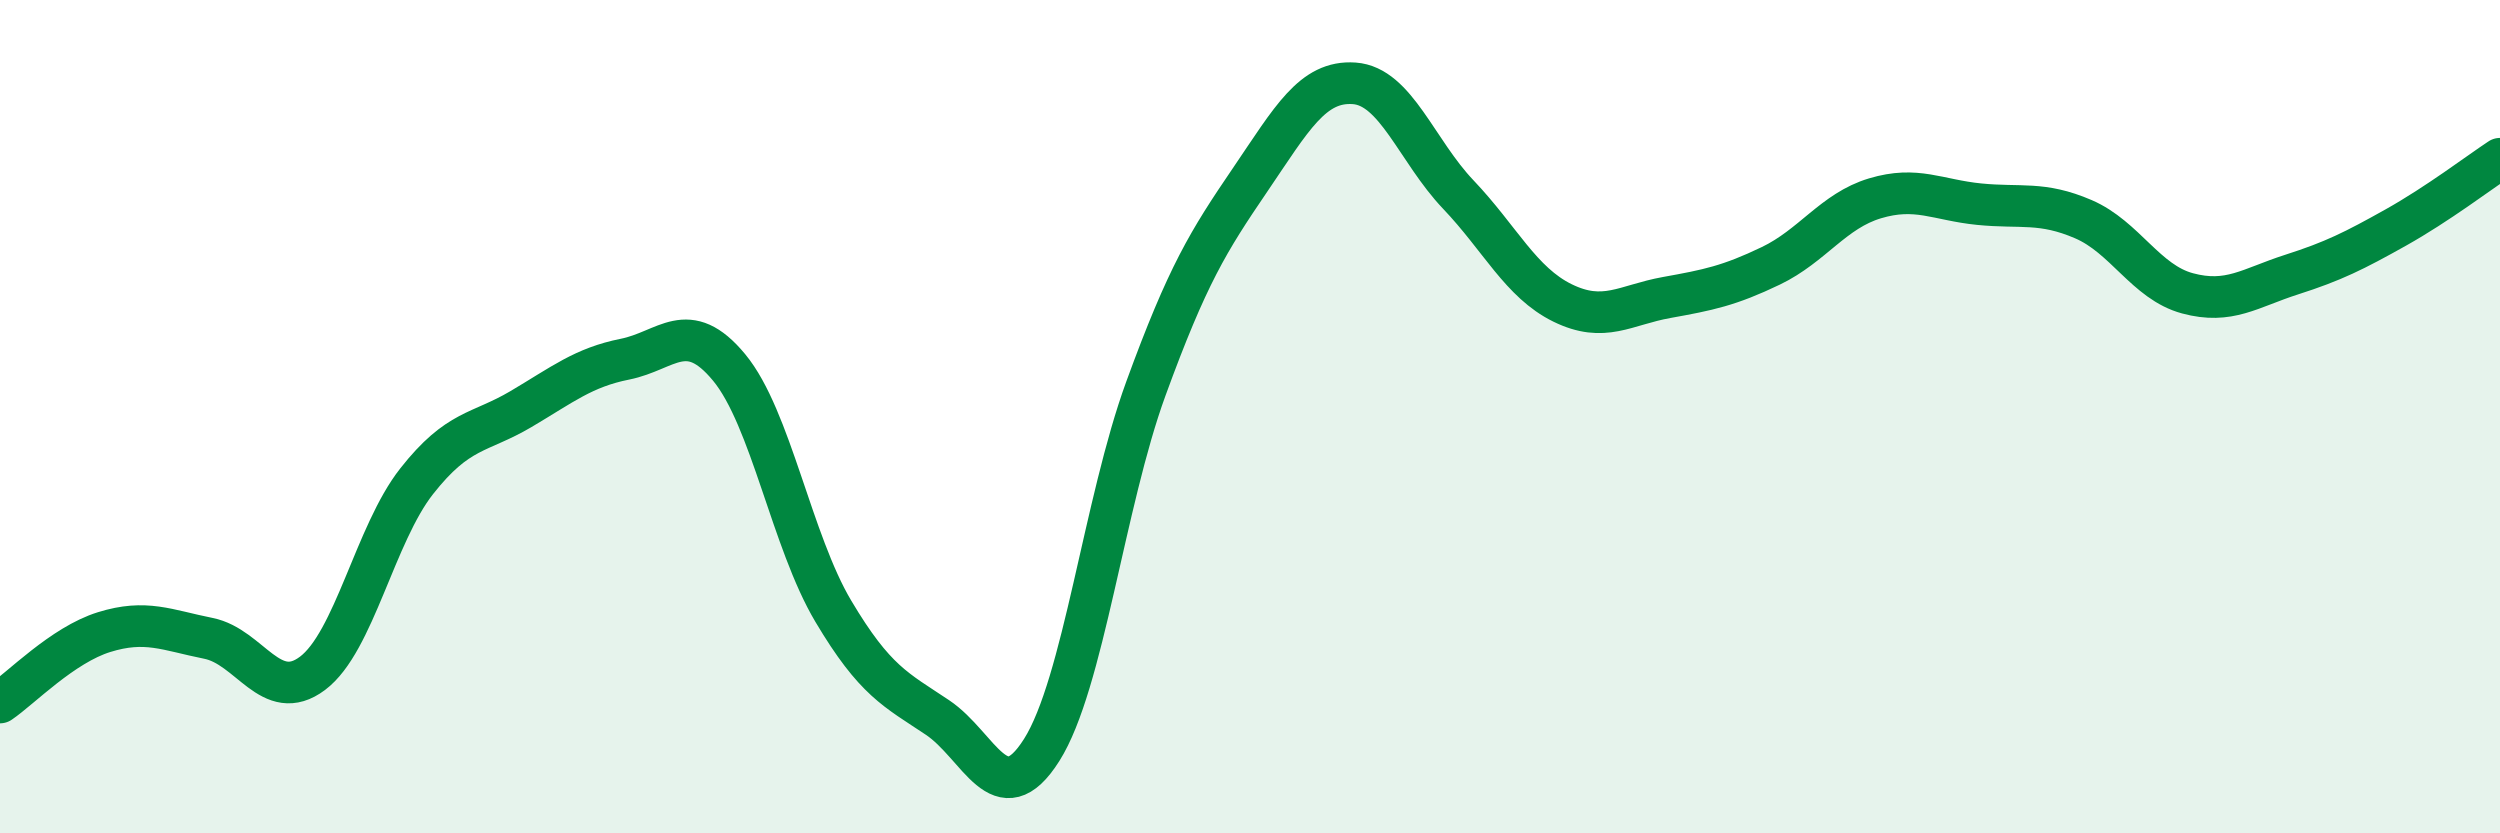 
    <svg width="60" height="20" viewBox="0 0 60 20" xmlns="http://www.w3.org/2000/svg">
      <path
        d="M 0,16.86 C 0.5,16.52 1.5,15.48 2.5,15.17 C 3.5,14.86 4,15.12 5,15.32 C 6,15.52 6.5,16.91 7.5,16.16 C 8.5,15.41 9,12.82 10,11.55 C 11,10.28 11.5,10.41 12.5,9.82 C 13.5,9.23 14,8.82 15,8.62 C 16,8.42 16.5,7.61 17.5,8.82 C 18.5,10.03 19,12.99 20,14.67 C 21,16.35 21.5,16.55 22.5,17.22 C 23.5,17.89 24,19.58 25,18 C 26,16.42 26.5,12.07 27.5,9.33 C 28.5,6.59 29,5.79 30,4.32 C 31,2.85 31.5,1.93 32.5,2 C 33.5,2.07 34,3.62 35,4.67 C 36,5.72 36.5,6.78 37.5,7.27 C 38.5,7.76 39,7.32 40,7.14 C 41,6.96 41.5,6.86 42.5,6.38 C 43.5,5.9 44,5.06 45,4.76 C 46,4.46 46.5,4.8 47.5,4.9 C 48.5,5 49,4.83 50,5.26 C 51,5.69 51.5,6.77 52.5,7.04 C 53.5,7.31 54,6.91 55,6.59 C 56,6.27 56.5,6.02 57.5,5.46 C 58.5,4.9 59.5,4.14 60,3.81L60 20L0 20Z"
        fill="#008740"
        opacity="0.1"
        stroke-linecap="round"
        stroke-linejoin="round"
      />
      <path
        d="M 0,16.86 C 0.5,16.52 1.5,15.48 2.5,15.17 C 3.5,14.86 4,15.12 5,15.32 C 6,15.52 6.5,16.91 7.5,16.16 C 8.5,15.41 9,12.82 10,11.55 C 11,10.28 11.5,10.41 12.5,9.82 C 13.5,9.23 14,8.82 15,8.62 C 16,8.42 16.5,7.61 17.5,8.82 C 18.5,10.03 19,12.99 20,14.67 C 21,16.35 21.5,16.55 22.5,17.22 C 23.5,17.89 24,19.58 25,18 C 26,16.42 26.5,12.07 27.5,9.33 C 28.5,6.59 29,5.79 30,4.32 C 31,2.85 31.5,1.93 32.5,2 C 33.5,2.07 34,3.62 35,4.67 C 36,5.72 36.5,6.78 37.5,7.27 C 38.5,7.76 39,7.32 40,7.14 C 41,6.96 41.5,6.86 42.5,6.38 C 43.5,5.9 44,5.06 45,4.76 C 46,4.46 46.5,4.8 47.5,4.9 C 48.5,5 49,4.83 50,5.26 C 51,5.69 51.5,6.77 52.5,7.04 C 53.5,7.31 54,6.91 55,6.59 C 56,6.27 56.5,6.02 57.5,5.46 C 58.5,4.9 59.5,4.14 60,3.81"
        stroke="#008740"
        stroke-width="1"
        fill="none"
        stroke-linecap="round"
        stroke-linejoin="round"
      />
    </svg>
  